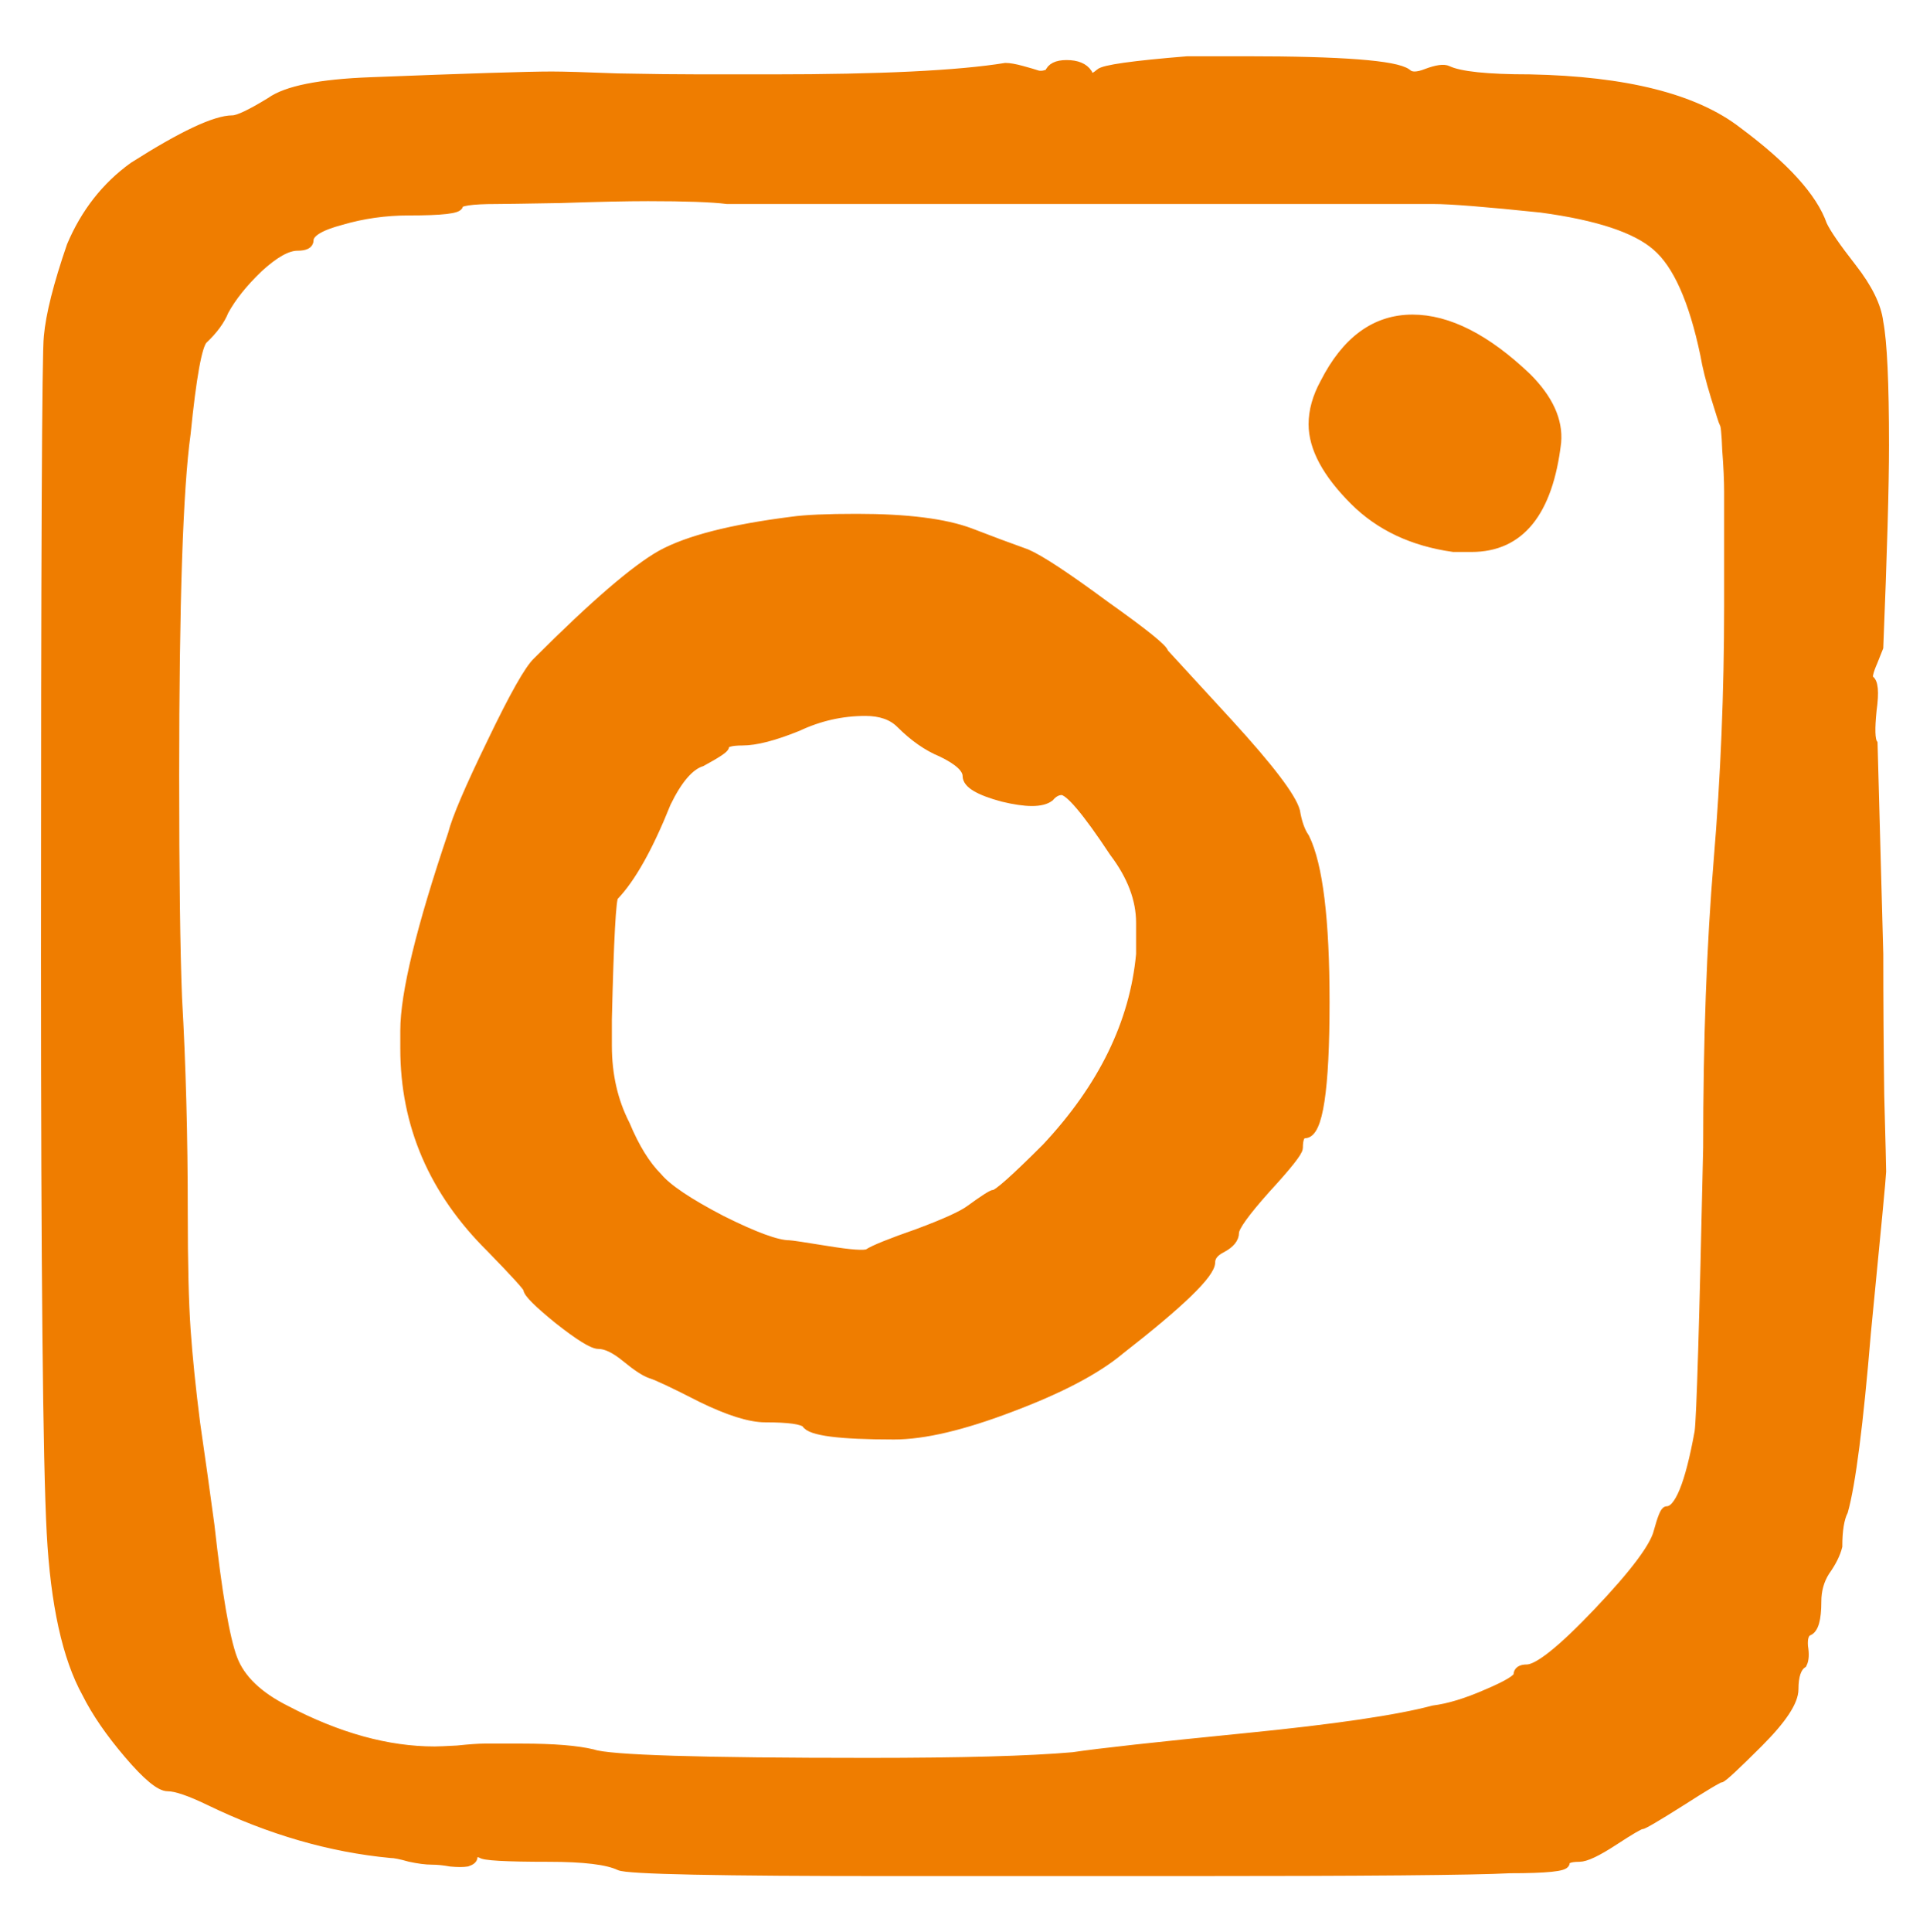 <?xml version="1.0" ?>
<svg xmlns="http://www.w3.org/2000/svg" xmlns:ev="http://www.w3.org/2001/xml-events" xmlns:xlink="http://www.w3.org/1999/xlink" baseProfile="full" height="100%" preserveAspectRatio="xMidYMid meet" version="1.1" viewBox="106.0 -1966.0 2025.0 2027.0" width="100%">
	<defs/>
	<path d="M 1898.0,-762.0 Q 1898.0,-931.0 1909.0,-1063.0 Q 1920.0,-1195.0 1920.0,-1330.0 L 1920.0,-1373.0 Q 1920.0,-1432.0 1920.0,-1450.0 Q 1920.0,-1468.0 1918.0,-1494.0 Q 1917.0,-1521.0 1915.0,-1522.0 Q 1914.0,-1524.0 1906.0,-1550.0 Q 1898.0,-1576.0 1895.0,-1594.0 Q 1877.0,-1680.0 1844.0,-1708.0 Q 1812.0,-1736.0 1723.0,-1748.0 Q 1637.0,-1757.0 1610.0,-1757.0 L 1564.0,-1757.0 L 1450.0,-1757.0 L 1382.0,-1757.0 L 1223.0,-1757.0 L 943.0,-1757.0 L 869.0,-1757.0 Q 845.0,-1760.0 786.0,-1760.0 Q 753.0,-1760.0 694.0,-1758.0 Q 636.0,-1757.0 627.0,-1757.0 Q 587.0,-1757.0 587.0,-1751.0 Q 587.0,-1745.0 535.0,-1745.0 Q 498.0,-1745.0 464.0,-1735.0 Q 430.0,-1726.0 430.0,-1714.0 Q 430.0,-1708.0 418.0,-1708.0 Q 402.0,-1708.0 377.0,-1685.0 Q 353.0,-1662.0 341.0,-1640.0 Q 335.0,-1625.0 319.0,-1610.0 Q 310.0,-1601.0 301.0,-1511.0 Q 289.0,-1425.0 289.0,-1152.0 Q 289.0,-995.0 292.0,-919.0 Q 298.0,-814.0 298.0,-694.0 Q 298.0,-614.0 301.0,-571.0 Q 304.0,-528.0 311.0,-473.0 Q 319.0,-418.0 326.0,-366.0 Q 338.0,-258.0 350.0,-226.0 Q 362.0,-194.0 406.0,-172.0 Q 488.0,-129.0 562.0,-129.0 Q 568.0,-129.0 586.0,-130.0 Q 605.0,-132.0 614.0,-132.0 L 654.0,-132.0 Q 703.0,-132.0 728.0,-126.0 Q 753.0,-117.0 1017.0,-117.0 Q 1164.0,-117.0 1232.0,-123.0 Q 1272.0,-129.0 1413.0,-143.0 Q 1554.0,-157.0 1610.0,-172.0 Q 1634.0,-175.0 1666.0,-189.0 Q 1699.0,-203.0 1699.0,-209.0 Q 1699.0,-215.0 1708.0,-215.0 Q 1726.0,-215.0 1783.0,-275.0 Q 1840.0,-335.0 1846.0,-359.0 Q 1852.0,-381.0 1855.0,-381.0 Q 1874.0,-381.0 1889.0,-464.0 Q 1892.0,-485.0 1898.0,-762.0 M 1869.0,-76.0 Q 1831.0,-52.0 1828.0,-52.0 Q 1825.0,-52.0 1799.0,-35.0 Q 1773.0,-18.0 1763.0,-18.0 Q 1748.0,-18.0 1748.0,-12.0 Q 1748.0,-6.0 1690.0,-6.0 Q 1634.0,-3.0 1346.0,-3.0 L 1044.0,-3.0 Q 768.0,-3.0 756.0,-9.0 Q 737.0,-18.0 682.0,-18.0 Q 614.0,-18.0 611.0,-22.0 Q 602.0,-25.0 602.0,-18.0 Q 602.0,-15.0 596.0,-13.0 Q 590.0,-12.0 579.0,-13.0 Q 568.0,-15.0 559.0,-15.0 Q 550.0,-15.0 536.0,-18.0 Q 522.0,-22.0 516.0,-22.0 Q 421.0,-31.0 326.0,-77.0 Q 295.0,-92.0 282.0,-92.0 Q 270.0,-92.0 241.0,-126.0 Q 212.0,-160.0 197.0,-190.0 Q 166.0,-246.0 160.0,-358.0 Q 154.0,-470.0 154.0,-962.0 Q 154.0,-1591.0 157.0,-1613.0 Q 160.0,-1647.0 181.0,-1708.0 Q 203.0,-1760.0 246.0,-1791.0 Q 323.0,-1840.0 350.0,-1840.0 Q 359.0,-1840.0 390.0,-1859.0 Q 415.0,-1877.0 495.0,-1880.0 Q 648.0,-1886.0 685.0,-1886.0 Q 703.0,-1886.0 754.0,-1884.0 Q 805.0,-1883.0 842.0,-1883.0 L 915.0,-1883.0 Q 1087.0,-1883.0 1161.0,-1895.0 Q 1167.0,-1895.0 1178.0,-1892.0 Q 1189.0,-1889.0 1195.0,-1887.0 Q 1201.0,-1886.0 1207.0,-1889.0 Q 1210.0,-1898.0 1225.0,-1898.0 Q 1241.0,-1898.0 1247.0,-1889.0 Q 1250.0,-1880.0 1260.0,-1889.0 Q 1266.0,-1895.0 1352.0,-1902.0 L 1413.0,-1902.0 Q 1564.0,-1902.0 1582.0,-1889.0 Q 1588.0,-1883.0 1603.0,-1889.0 Q 1619.0,-1895.0 1625.0,-1892.0 Q 1644.0,-1883.0 1711.0,-1883.0 Q 1862.0,-1880.0 1929.0,-1828.0 Q 2003.0,-1773.0 2018.0,-1730.0 Q 2024.0,-1717.0 2049.0,-1685.0 Q 2074.0,-1653.0 2077.0,-1628.0 Q 2083.0,-1597.0 2083.0,-1499.0 Q 2083.0,-1435.0 2077.0,-1287.0 L 2071.0,-1272.0 Q 2064.0,-1256.0 2067.0,-1253.0 Q 2074.0,-1250.0 2070.0,-1221.0 Q 2067.0,-1192.0 2071.0,-1186.0 L 2077.0,-965.0 Q 2077.0,-891.0 2078.0,-817.0 Q 2080.0,-743.0 2080.0,-737.0 Q 2080.0,-731.0 2064.0,-568.0 Q 2052.0,-424.0 2040.0,-381.0 Q 2034.0,-369.0 2034.0,-344.0 Q 2031.0,-332.0 2021.0,-318.0 Q 2012.0,-304.0 2012.0,-286.0 Q 2012.0,-258.0 2003.0,-255.0 Q 1997.0,-252.0 1998.0,-239.0 Q 2000.0,-227.0 1997.0,-221.0 Q 1988.0,-215.0 1988.0,-194.0 Q 1988.0,-175.0 1951.0,-138.0 Q 1914.0,-101.0 1911.0,-101.0 Q 1908.0,-101.0 1869.0,-76.0 M 1496.0,-1564.0 Q 1530.0,-1631.0 1588.0,-1631.0 Q 1644.0,-1631.0 1708.0,-1570.0 Q 1742.0,-1536.0 1739.0,-1502.0 Q 1726.0,-1392.0 1650.0,-1392.0 L 1631.0,-1392.0 Q 1567.0,-1401.0 1527.0,-1441.0 Q 1484.0,-1484.0 1484.0,-1521.0 Q 1484.0,-1542.0 1496.0,-1564.0 M 636.0,-934.0 Q 636.0,-922.0 642.0,-928.0 Q 648.0,-934.0 642.0,-940.0 Q 639.0,-943.0 637.0,-941.0 Q 636.0,-940.0 636.0,-934.0 M 1051.0,-1207.0 Q 1038.0,-1220.0 1014.0,-1220.0 Q 977.0,-1220.0 943.0,-1204.0 Q 906.0,-1189.0 885.0,-1189.0 Q 866.0,-1189.0 866.0,-1183.0 Q 866.0,-1180.0 842.0,-1167.0 Q 823.0,-1161.0 805.0,-1124.0 Q 777.0,-1054.0 750.0,-1026.0 Q 746.0,-1023.0 743.0,-897.0 L 743.0,-869.0 Q 743.0,-823.0 762.0,-786.0 Q 777.0,-750.0 796.0,-731.0 Q 811.0,-713.0 863.0,-686.0 Q 915.0,-660.0 934.0,-660.0 Q 937.0,-660.0 974.0,-654.0 Q 1011.0,-648.0 1017.0,-651.0 Q 1026.0,-657.0 1069.0,-672.0 Q 1112.0,-688.0 1124.0,-697.0 Q 1146.0,-713.0 1149.0,-713.0 Q 1155.0,-713.0 1204.0,-762.0 Q 1293.0,-857.0 1303.0,-965.0 L 1303.0,-998.0 Q 1303.0,-1035.0 1275.0,-1072.0 Q 1232.0,-1137.0 1220.0,-1137.0 Q 1213.0,-1137.0 1207.0,-1130.0 Q 1195.0,-1121.0 1158.0,-1130.0 Q 1121.0,-1140.0 1121.0,-1152.0 Q 1121.0,-1164.0 1094.0,-1177.0 Q 1072.0,-1186.0 1051.0,-1207.0 M 1434.0,-719.0 Q 1401.0,-682.0 1401.0,-673.0 Q 1401.0,-664.0 1388.0,-657.0 Q 1376.0,-651.0 1376.0,-642.0 Q 1376.0,-624.0 1281.0,-550.0 Q 1244.0,-519.0 1167.0,-490.0 Q 1091.0,-461.0 1044.0,-461.0 Q 958.0,-461.0 952.0,-473.0 Q 946.0,-479.0 909.0,-479.0 Q 885.0,-479.0 842.0,-500.0 Q 799.0,-522.0 789.0,-525.0 Q 780.0,-528.0 763.0,-542.0 Q 746.0,-556.0 734.0,-556.0 Q 725.0,-556.0 692.0,-582.0 Q 660.0,-608.0 660.0,-614.0 Q 660.0,-617.0 621.0,-657.0 Q 531.0,-746.0 531.0,-866.0 L 531.0,-885.0 Q 531.0,-943.0 581.0,-1091.0 Q 587.0,-1115.0 622.0,-1187.0 Q 657.0,-1260.0 670.0,-1272.0 Q 759.0,-1361.0 800.0,-1384.0 Q 842.0,-1407.0 937.0,-1419.0 Q 958.0,-1422.0 1005.0,-1422.0 Q 1084.0,-1422.0 1124.0,-1407.0 Q 1155.0,-1395.0 1183.0,-1385.0 Q 1204.0,-1376.0 1265.0,-1331.0 Q 1327.0,-1287.0 1327.0,-1281.0 L 1395.0,-1207.0 Q 1459.0,-1137.0 1465.0,-1115.0 Q 1468.0,-1097.0 1475.0,-1087.0 Q 1496.0,-1044.0 1496.0,-915.0 Q 1496.0,-777.0 1475.0,-777.0 Q 1468.0,-777.0 1468.0,-762.0 Q 1468.0,-756.0 1434.0,-719.0" fill="#EF7D00" stroke="#EF7D00" stroke-width="10"/>
</svg>
